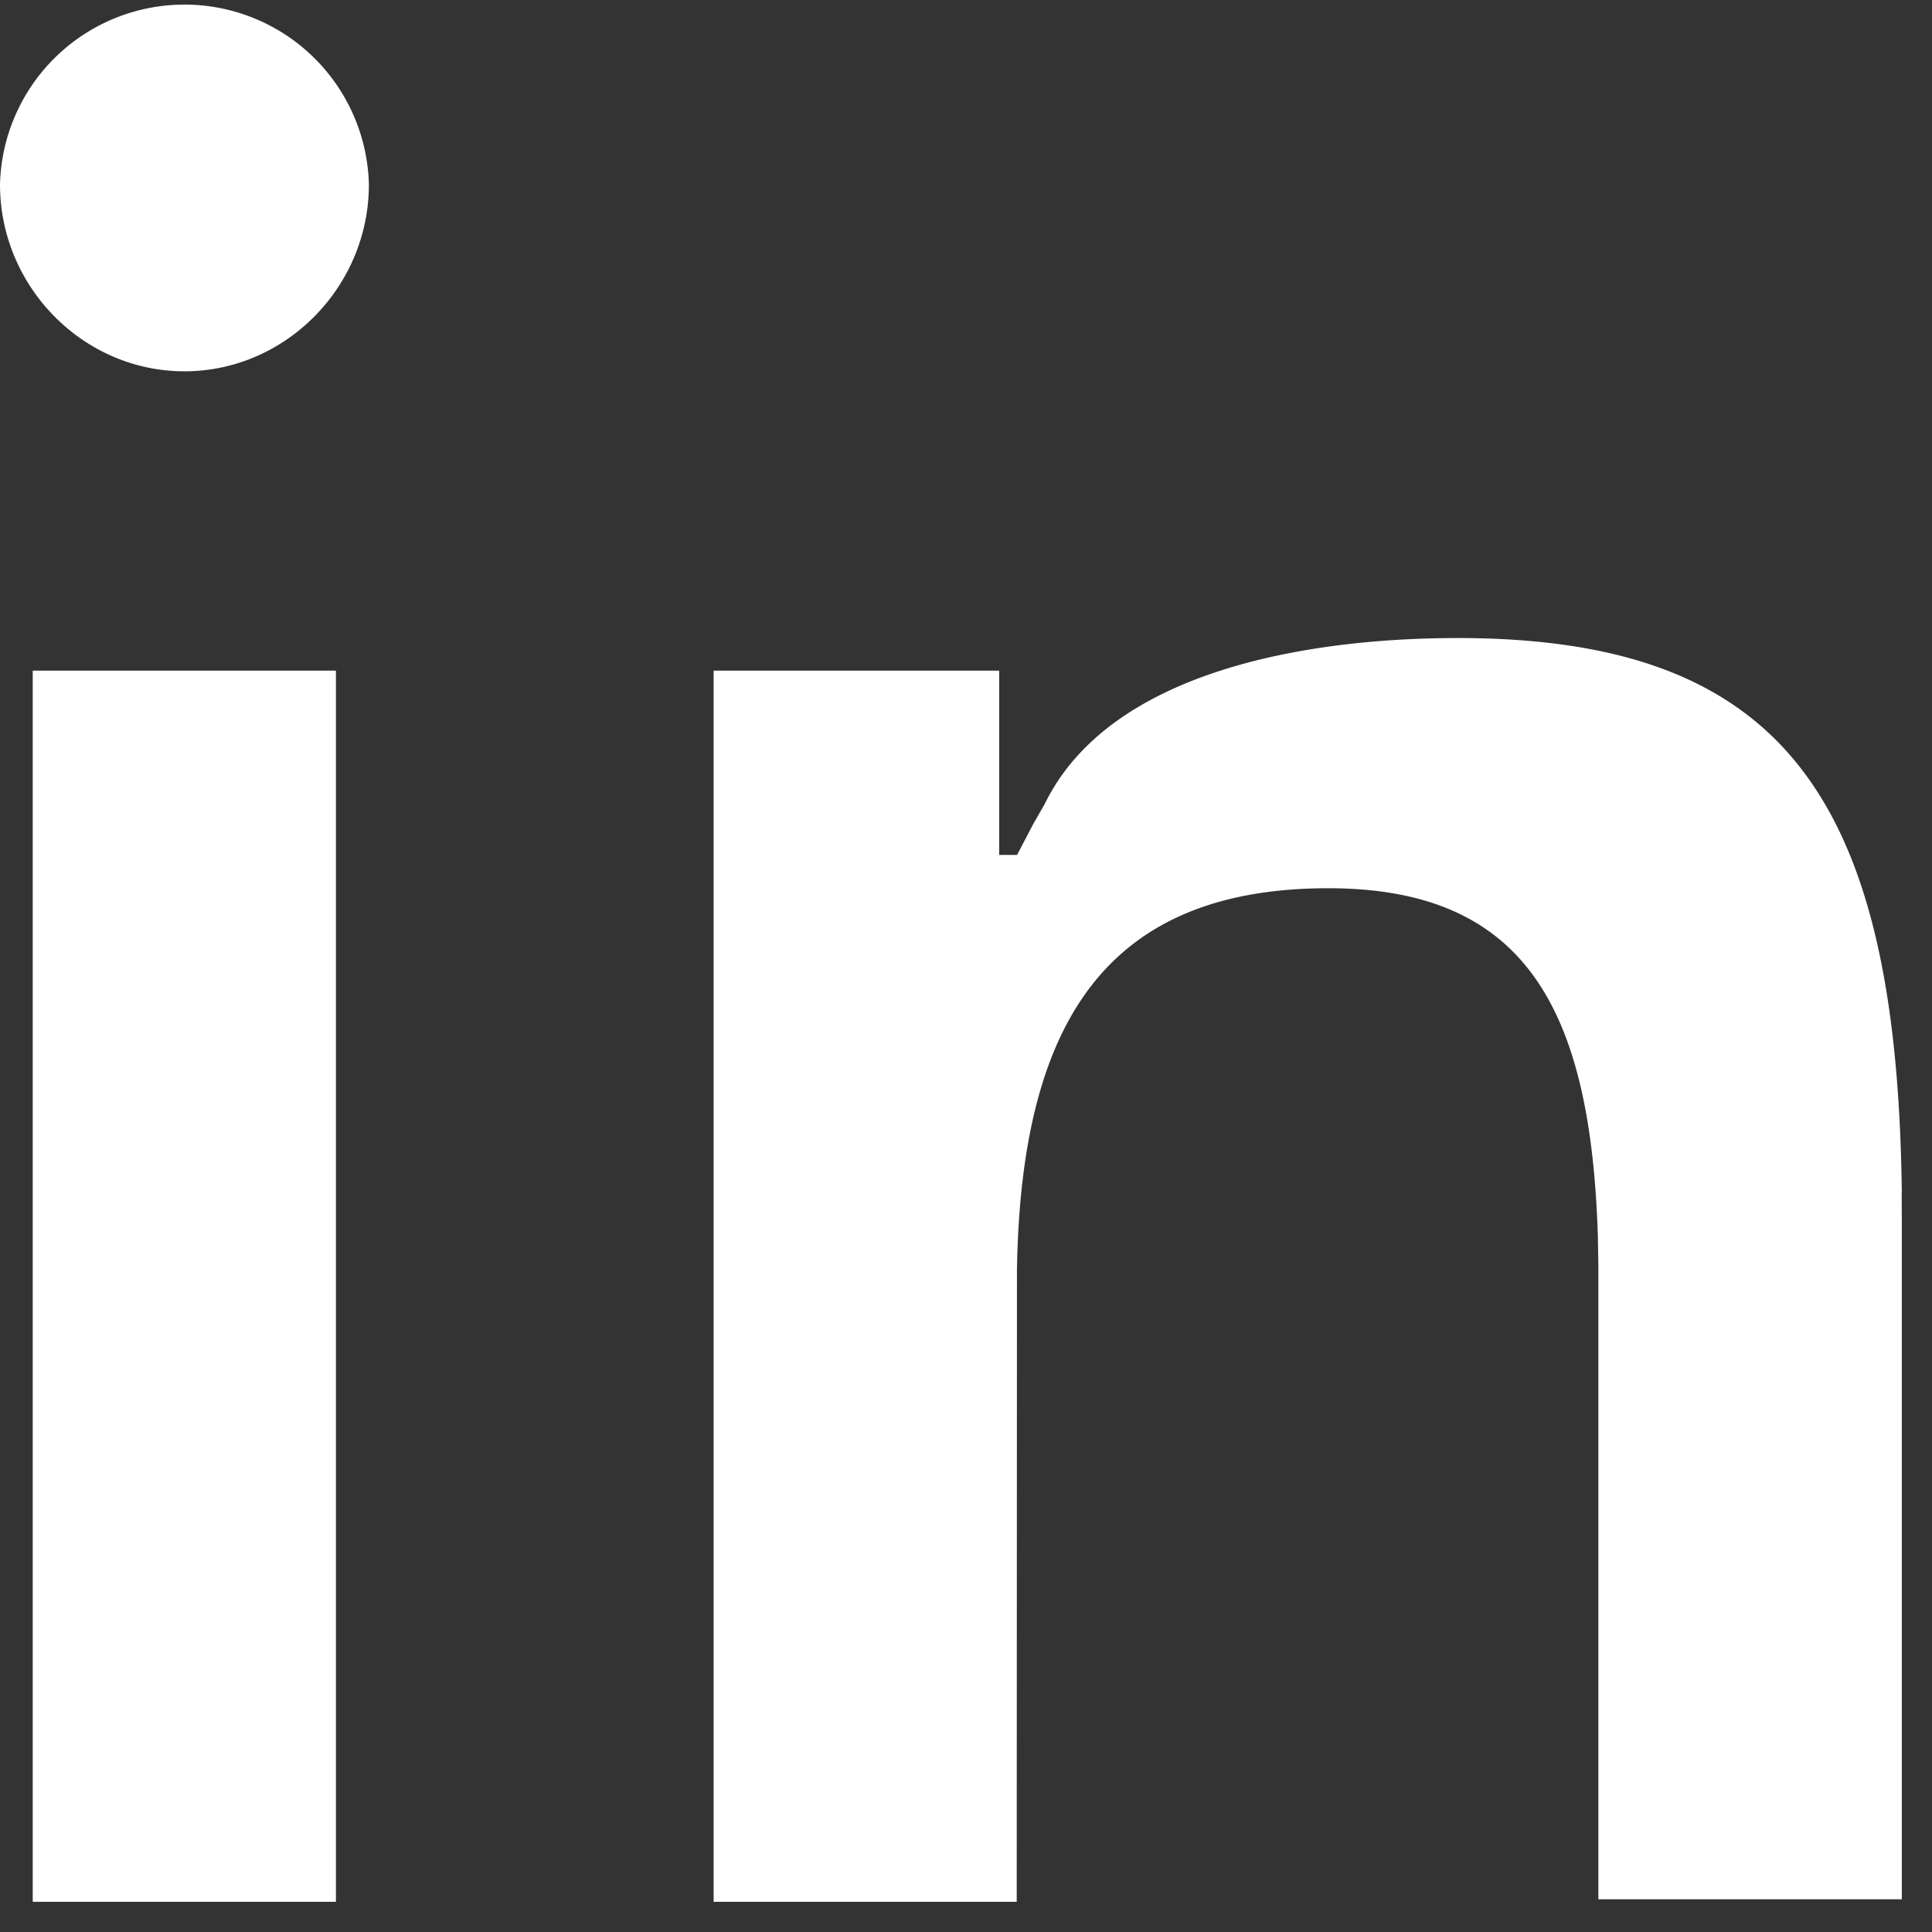 <svg xmlns="http://www.w3.org/2000/svg" width="16" height="16" viewBox="0 0 16 16"><rect x="0" y="0" width="16" height="16" fill="#333333" stroke="none"/><g><g><path fill="#fff" d="M3.055 1.527c0 .849-.69 1.548-1.528 1.548C.69 3.075 0 2.376 0 1.527a1.528 1.528 0 0 1 3.055 0zm12.694 8.346l.001.24v5.616h-2.513v-5.245l-.004-.24c-.058-1.889-.6-2.888-2.233-2.888-1.862 0-2.546 1.145-2.578 3.162L8.42 15.75H5.91V5.554h2.365V7.08h.148l.134-.256.094-.164c.538-1.105 2.175-1.376 3.422-1.376 2.723 0 3.637 1.36 3.677 4.59zM2.782 15.75H.271V5.554h2.511z"/></g></g></svg>